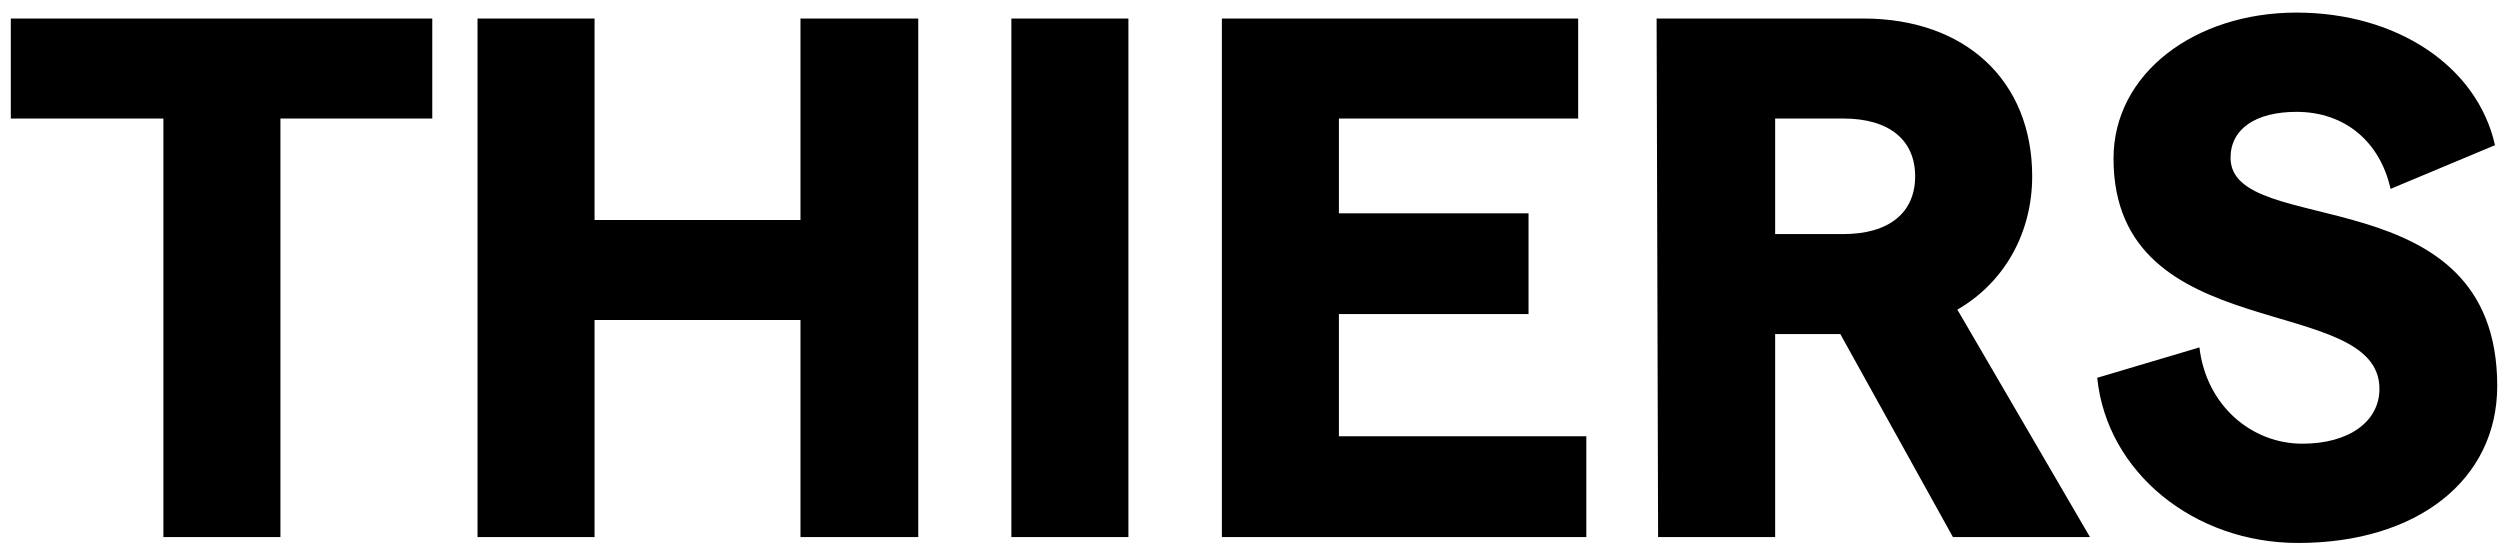 <svg width="135" height="30" viewBox="0 0 135 30" fill="none" xmlns="http://www.w3.org/2000/svg">
<path d="M8.823 29V6.4H0.583V1H23.343V6.4H15.143V29H8.823ZM43.226 1H49.586V29H43.226V17.28H32.106V29H25.786V1H32.106V11.88H43.226V1ZM54.614 29V1H60.934V29H54.614ZM65.981 29V1H85.221V6.4H72.301V11.52H82.541V16.96H72.301V23.56H85.661V29H65.981ZM112.858 29H105.458L99.377 18.04H95.858V29H89.537L89.457 1H100.618C106.138 1 109.738 4.36 109.738 9.52C109.738 12.56 108.258 15.24 105.698 16.72L112.858 29ZM95.858 6.4V12.64H99.537C102.018 12.64 103.418 11.48 103.418 9.52C103.418 7.56 102.018 6.4 99.537 6.4H95.858ZM124.09 29.32C118.49 29.32 113.77 25.52 113.25 20.4L118.77 18.76C119.13 21.88 121.57 23.96 124.33 23.96C126.85 23.96 128.49 22.76 128.49 21C128.49 15.72 114.13 18.84 114.13 8.56C114.13 3.96 118.53 0.68 124.01 0.68C129.41 0.68 133.77 3.56 134.73 7.84L129.09 10.2C128.53 7.68 126.65 6.04 124.01 6.04C121.81 6.04 120.45 6.96 120.45 8.52C120.45 12.96 134.85 9.4 134.85 20.84C134.85 25.92 130.53 29.32 124.09 29.32Z" fill="black"/>
</svg>
